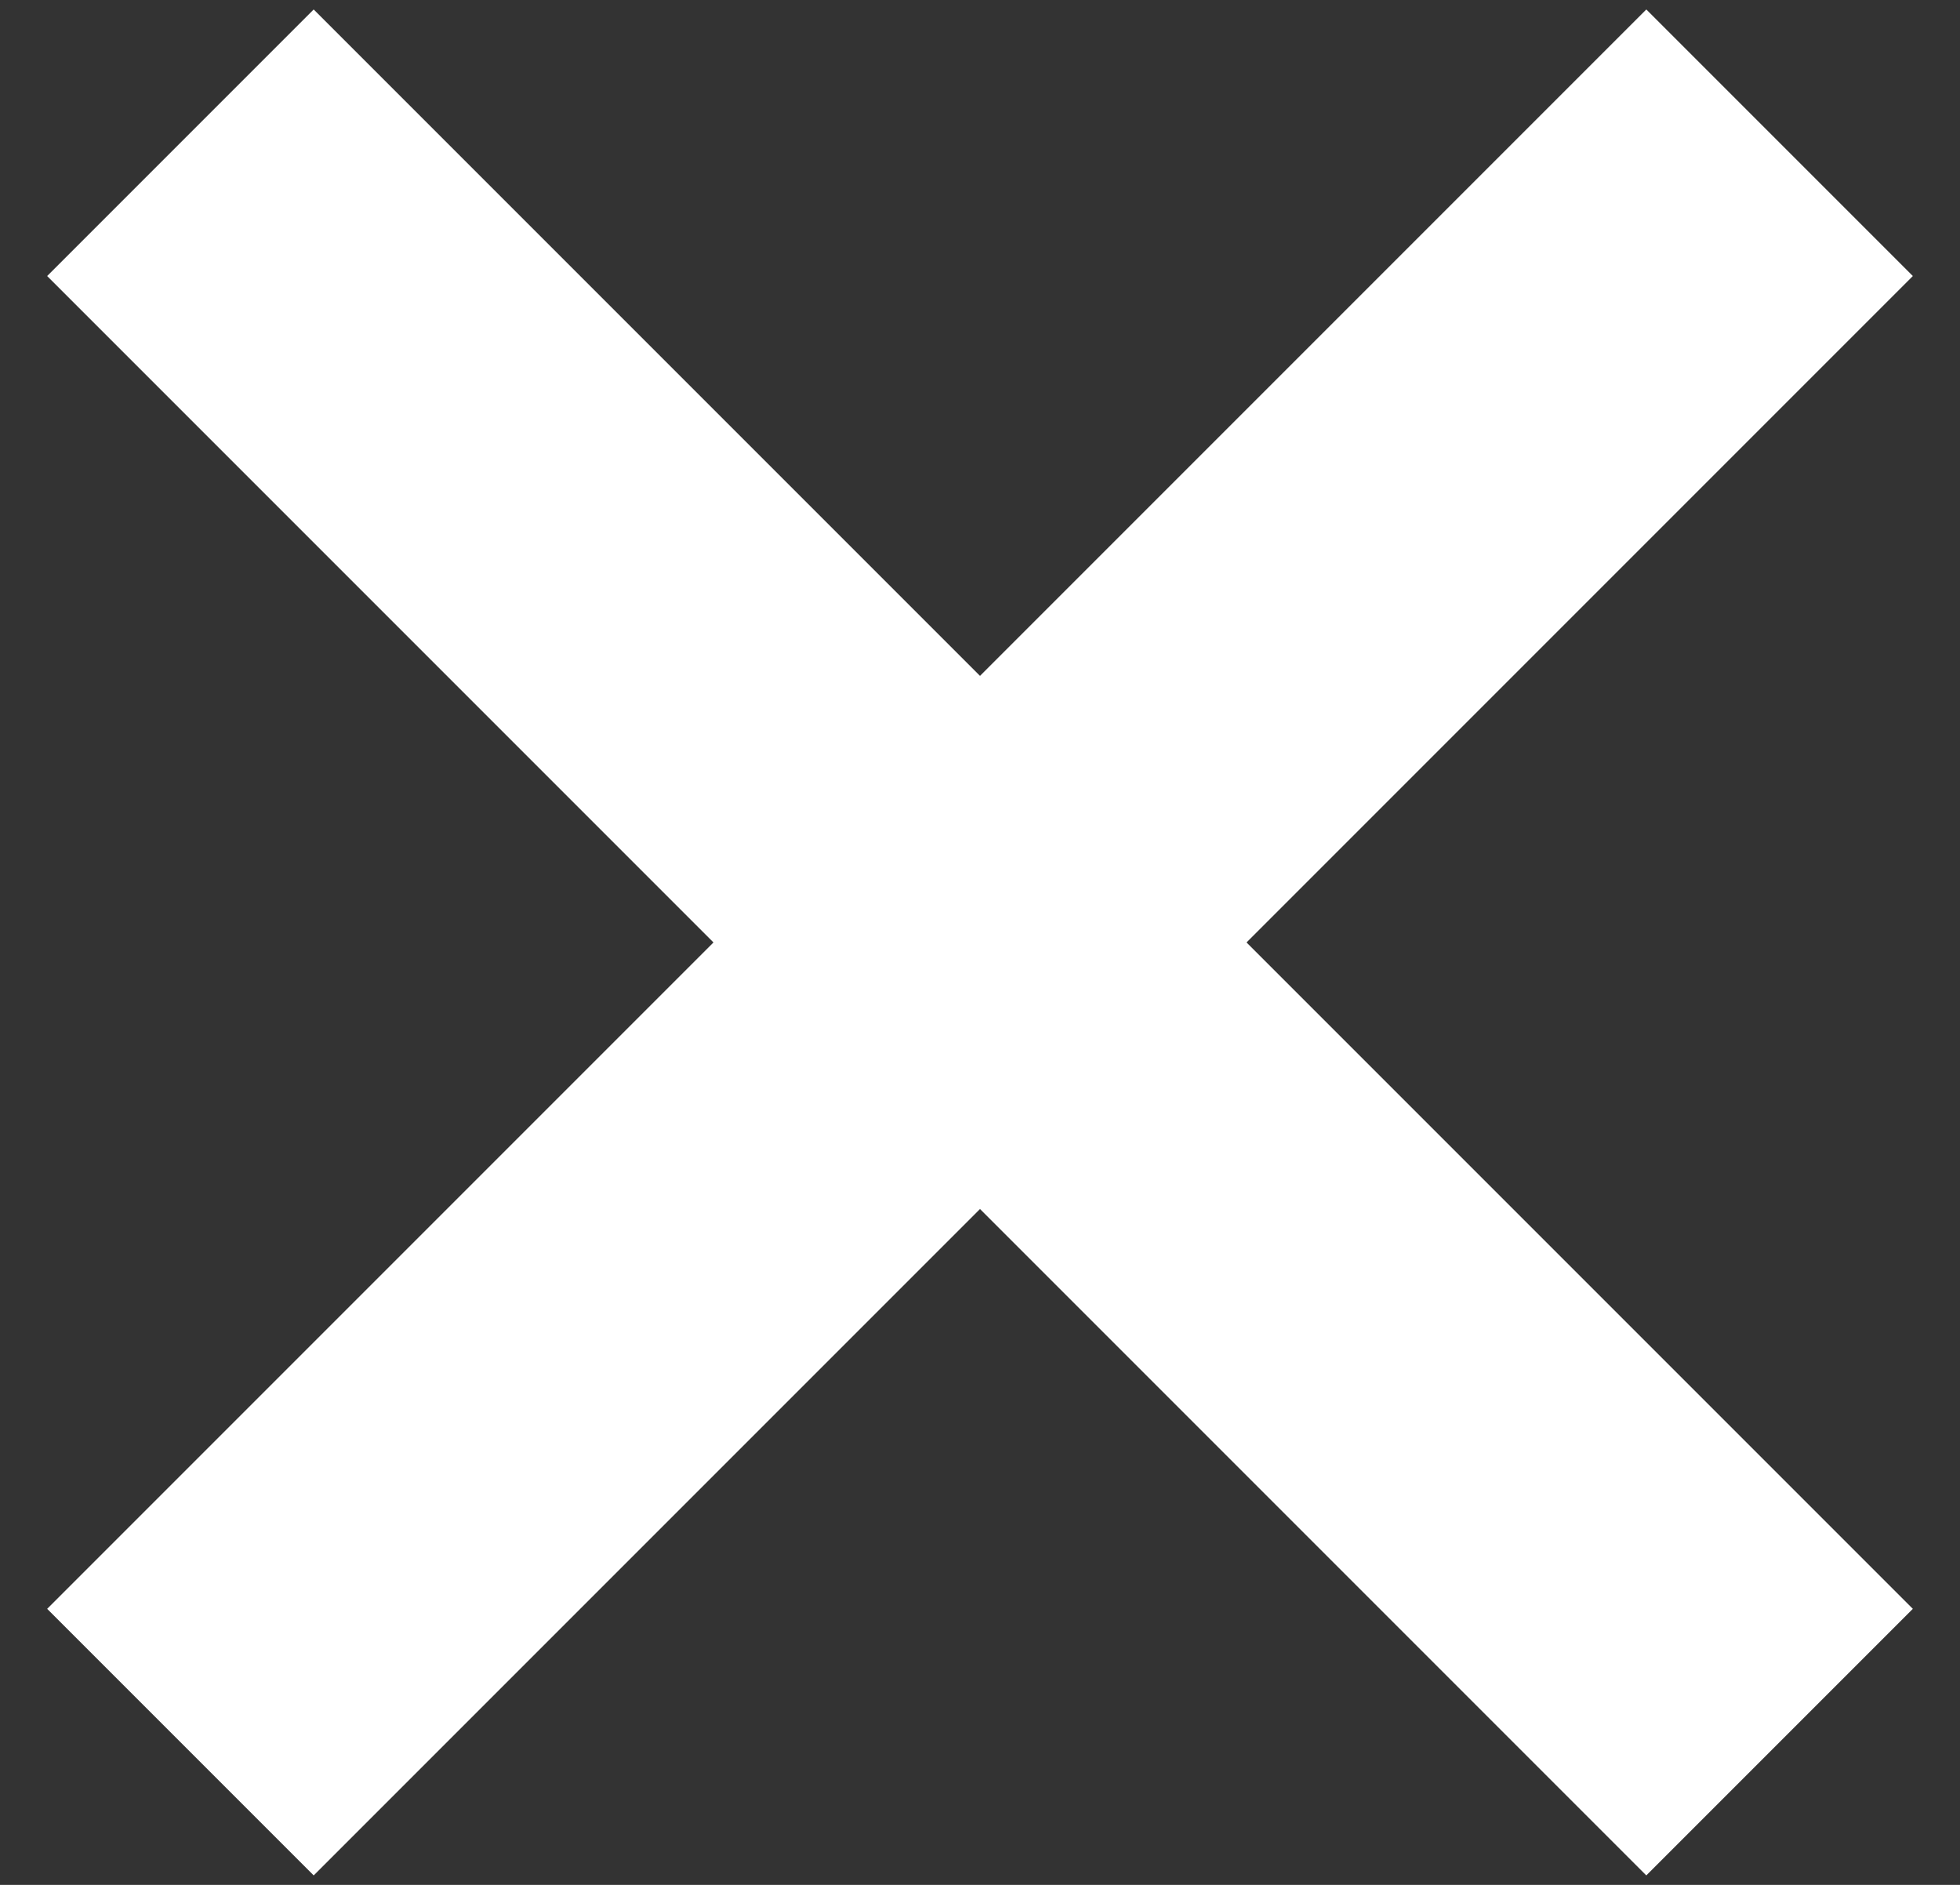 <?xml version="1.0" encoding="UTF-8"?>
<svg width="26px" height="25px" viewBox="0 0 26 25" version="1.1" xmlns="http://www.w3.org/2000/svg" xmlns:xlink="http://www.w3.org/1999/xlink">
    <rect x="0" y="0" width="26" height="25" fill="#333333" stroke="none"/>
    <!-- Generator: Sketch 49.3 (51167) - http://www.bohemiancoding.com/sketch -->
    <title>Group</title>
    <desc>Created with Sketch.</desc>
    <defs></defs>
    <g id="Page-1" stroke="none" stroke-width="1" fill="none" fill-rule="evenodd">
        <g id="Menu-Açık" transform="translate(-1387, -25)" fill="#FFFFFF">
            <g id="Group-2" transform="translate(1312, 25)">
                <g id="Group" transform="translate(75, 0)">
                    <rect id="Rectangle" transform="translate(13, 12.5) rotate(45) translate(-13, -12.5) " x="-2" y="10" width="30" height="5"></rect>
                    <rect id="Rectangle" transform="translate(13, 12.5) rotate(-45) translate(-13, -12.5) " x="-2" y="10" width="30" height="5"></rect>
                </g>
            </g>
        </g>
    </g>
</svg>